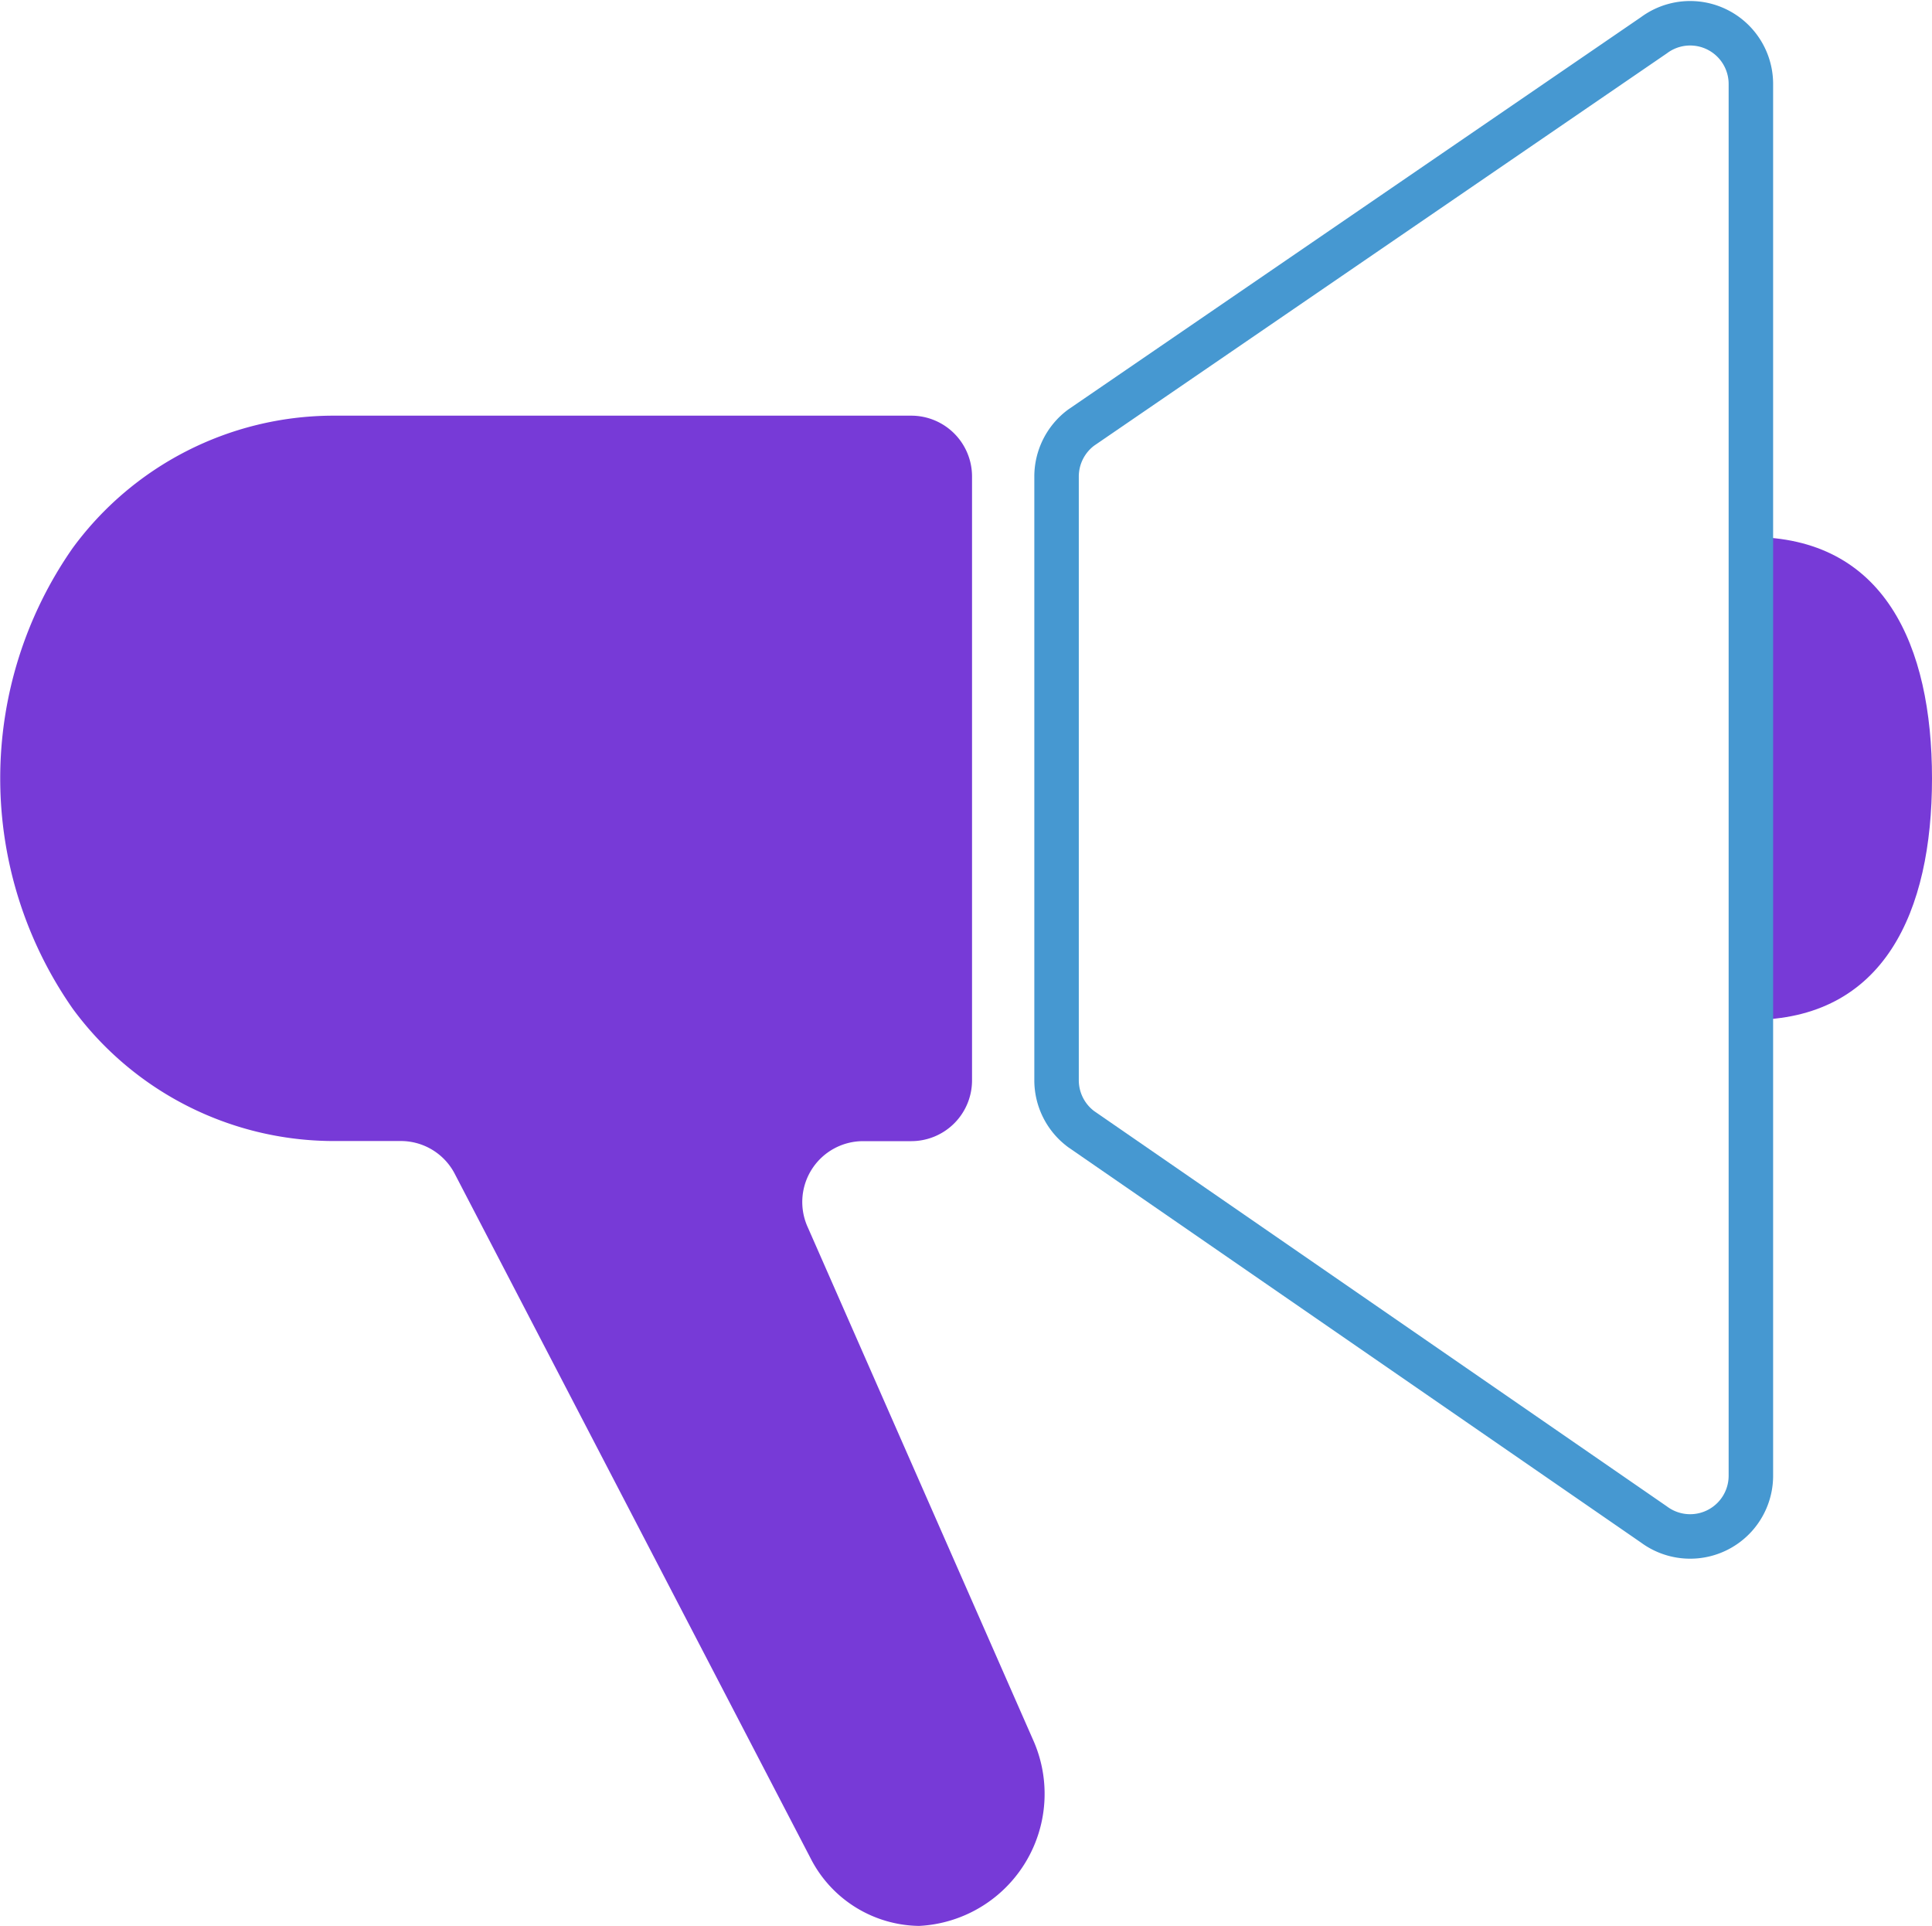 <svg xmlns="http://www.w3.org/2000/svg" width="45.303" height="45.153" viewBox="0 0 45.303 45.153"><defs><style>.a{fill:#773ad7;}.b{fill:none;stroke:#4698d1;stroke-width:1.043px;}</style></defs><g transform="translate(-652 -2018.446)"><path class="a" d="M486,546.322c3.127,0,4.247-2.536,4.247-5.661S489.127,535,486,535Z" transform="translate(207.056 1496.037)"/><path class="a" d="M478.369,550a1.425,1.425,0,0,0,1.424-1.427V534.418a1.426,1.426,0,0,0-1.424-1.428h-13.6a7.594,7.594,0,0,0-6.062,3.1,9.429,9.429,0,0,0,0,10.807,7.6,7.6,0,0,0,6.062,3.1h1.631a1.425,1.425,0,0,1,1.253.749L476,566.8a2.9,2.9,0,0,0,2.552,1.6,3.1,3.1,0,0,0,2.669-4.37l-5.275-12A1.427,1.427,0,0,1,477.236,550Z" transform="translate(195 1495.202)"/><path class="b" d="M490.781,560.545V527.92a1.424,1.424,0,0,0-2.274-1.147l-13.432,9.2a1.431,1.431,0,0,0-.575,1.147v14.154a1.429,1.429,0,0,0,.575,1.145l13.432,9.27A1.424,1.424,0,0,0,490.781,560.545Z" transform="translate(202.275 1492.5)"/></g></svg>